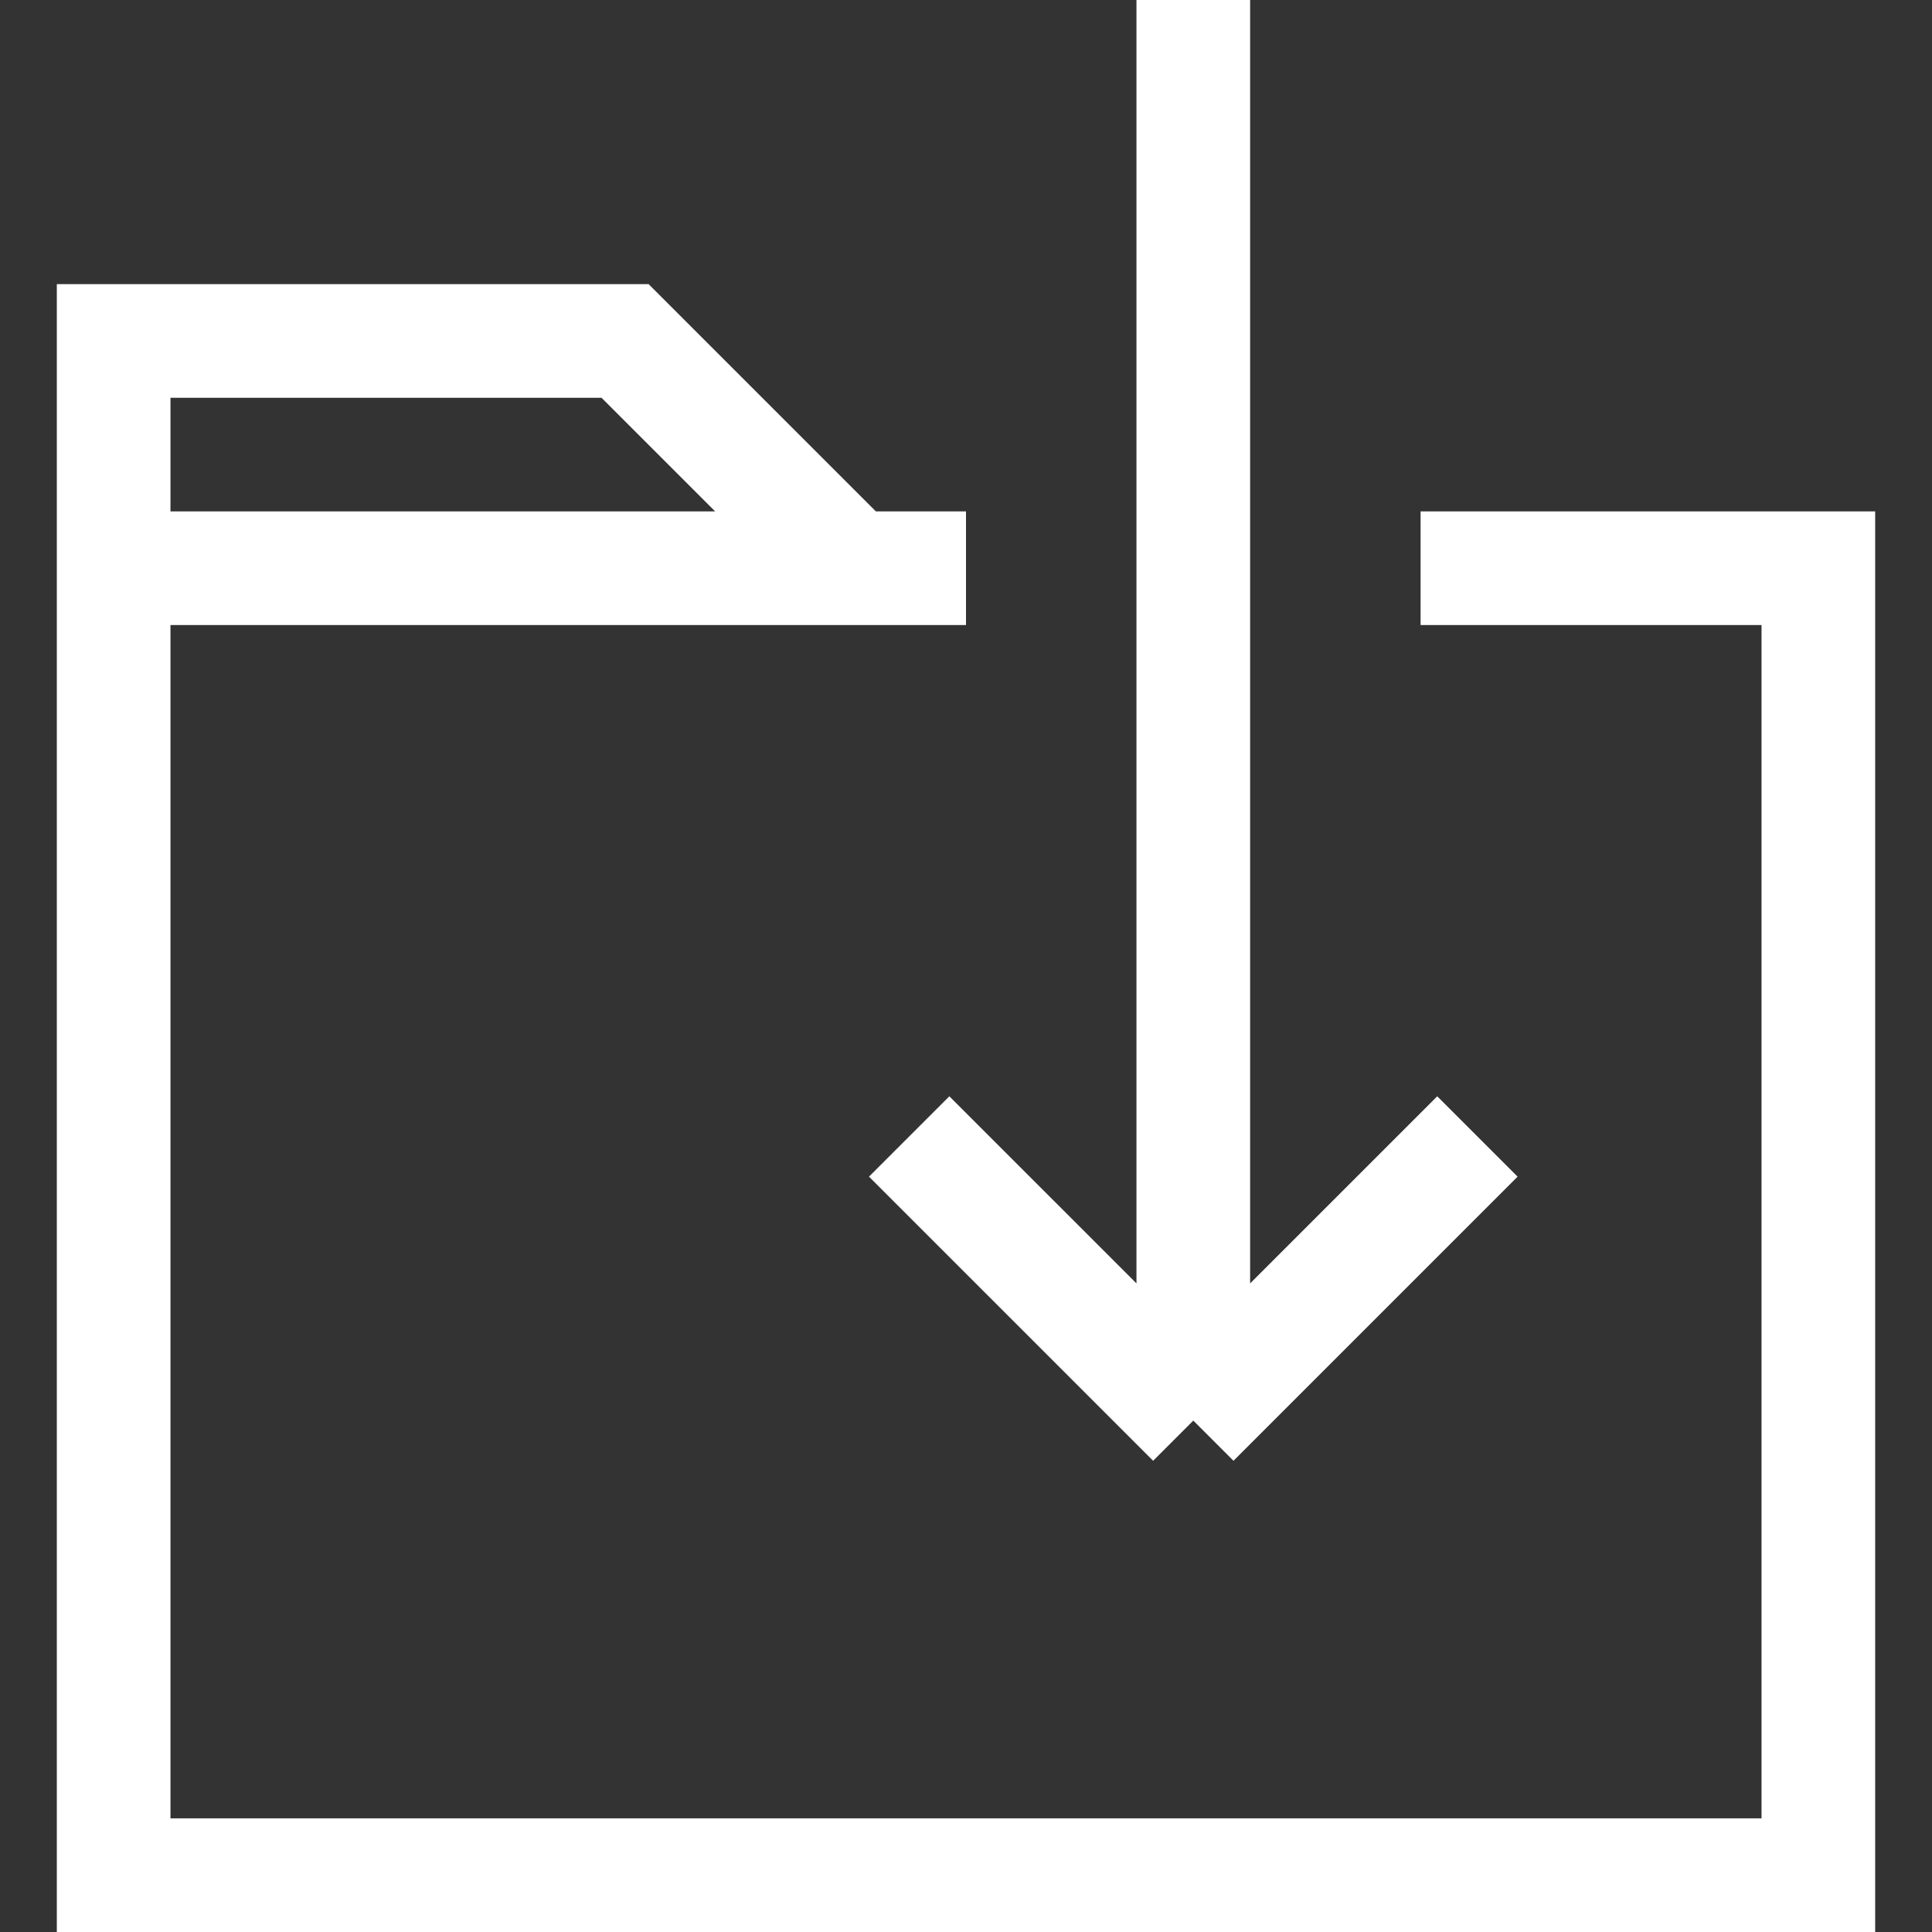 <?xml version="1.0" encoding="UTF-8" standalone="no"?>
<svg
   width="17"
   height="17"
   viewBox="0 0 17 17"
   fill="none"
   version="1.1"
   id="svg7236"
   sodipodi:docname="save.svg"
   inkscape:version="1.2.2 (b0a8486541, 2022-12-01)"
   xmlns:inkscape="http://www.inkscape.org/namespaces/inkscape"
   xmlns:sodipodi="http://sodipodi.sourceforge.net/DTD/sodipodi-0.dtd"
   xmlns="http://www.w3.org/2000/svg"
   xmlns:svg="http://www.w3.org/2000/svg">
  <rect x="0" y="0" width="17" height="17" fill="#333333" stroke="none"/>
  <defs
     id="defs7240" />
  <sodipodi:namedview
     id="namedview7238"
     pagecolor="#ffffff"
     bordercolor="#000000"
     borderopacity="0.25"
     inkscape:showpageshadow="2"
     inkscape:pageopacity="0.0"
     inkscape:pagecheckerboard="0"
     inkscape:deskcolor="#d1d1d1"
     showgrid="false"
     inkscape:zoom="49.470588"
     inkscape:cx="8.3180737"
     inkscape:cy="8.5"
     inkscape:window-width="1920"
     inkscape:window-height="1025"
     inkscape:window-x="0"
     inkscape:window-y="0"
     inkscape:window-maximized="1"
     inkscape:current-layer="svg7236" />
  <path
     d="M7.5 5L5.5 3H1V5M7.5 5H1M7.5 5H8.5M1 5V16.5H16V5H12.5"
     stroke="#00FFE0"
     id="path7232"
     style="stroke:#ffffff;stroke-opacity:1" />
  <path
     d="M10.5 0V12.5M10.5 12.5L13 10M10.5 12.5L8 10"
     stroke="#00FFE0"
     id="path7234"
     style="stroke:#ffffff;stroke-opacity:1" />
</svg>
